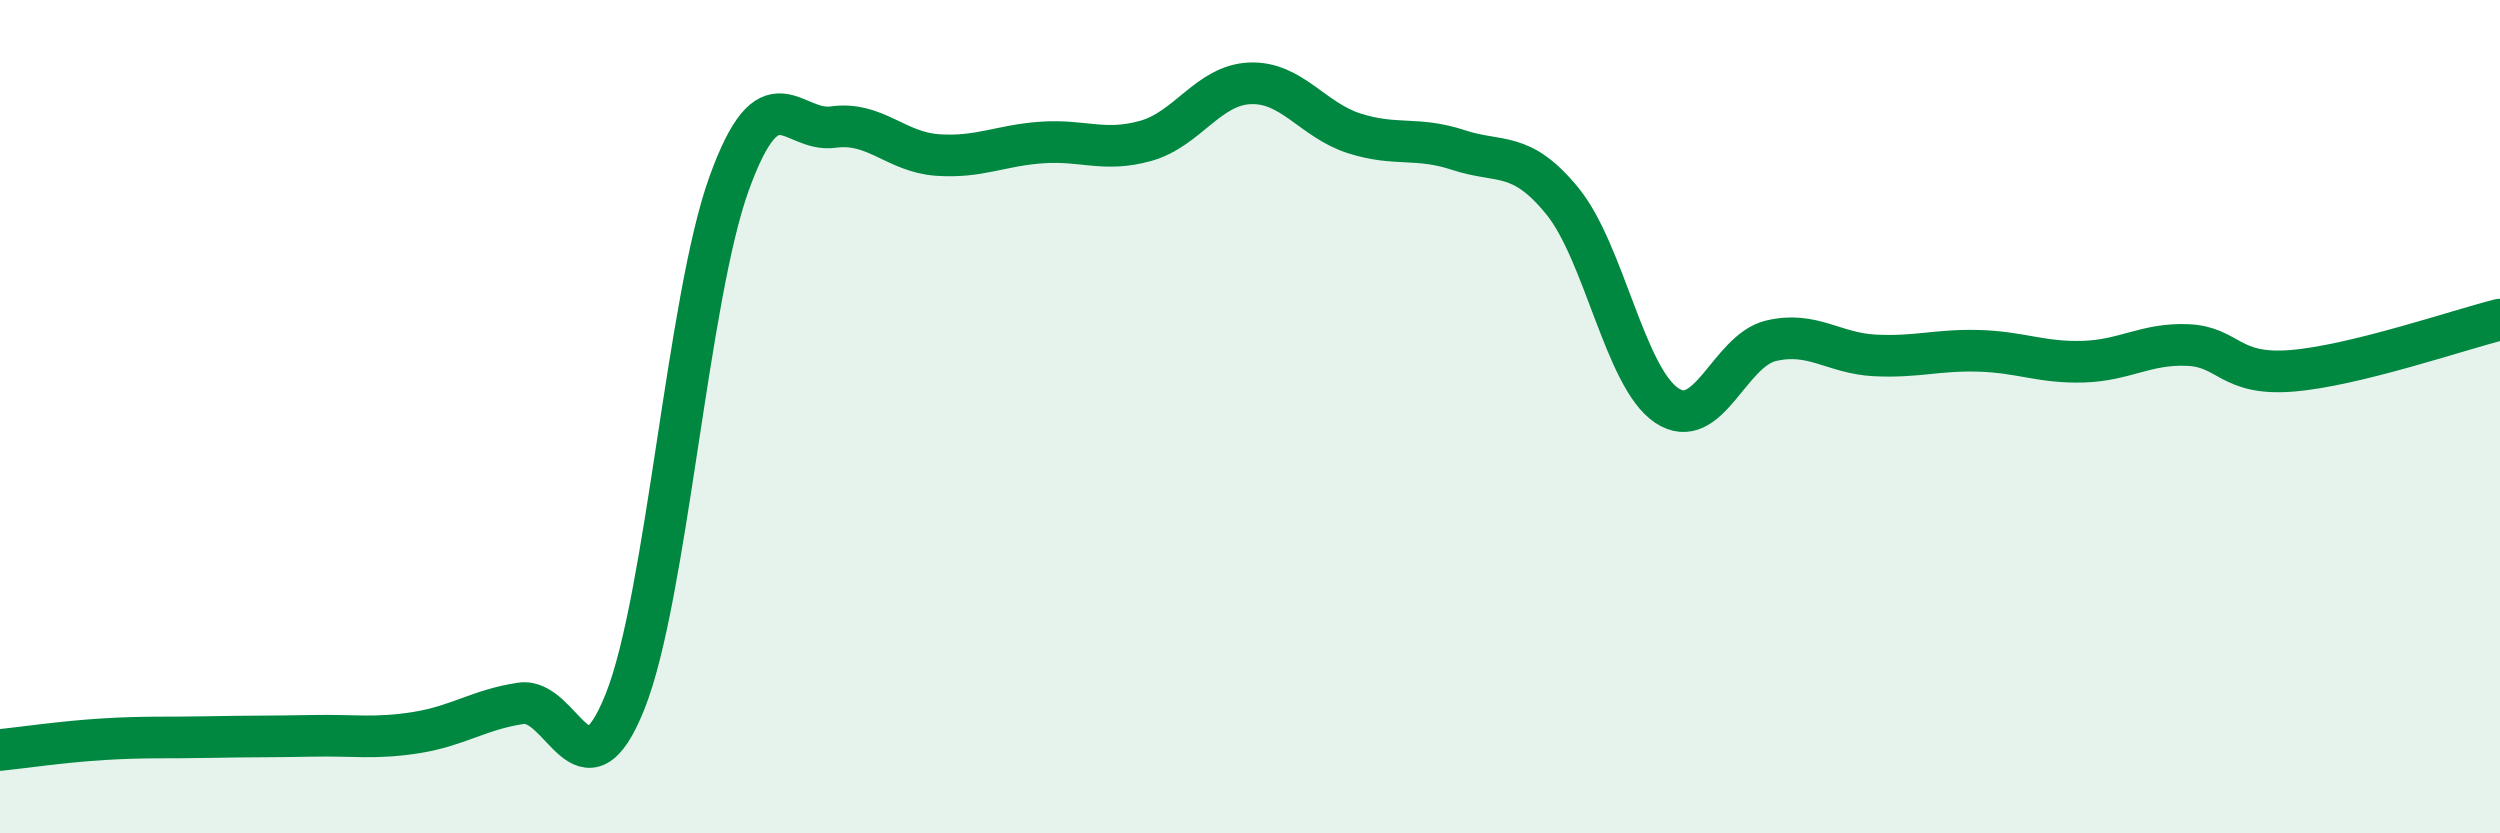 
    <svg width="60" height="20" viewBox="0 0 60 20" xmlns="http://www.w3.org/2000/svg">
      <path
        d="M 0,18 C 0.5,17.95 1.5,17.8 2.5,17.74 C 3.5,17.68 4,17.71 5,17.69 C 6,17.67 6.5,17.68 7.5,17.66 C 8.5,17.64 9,17.74 10,17.58 C 11,17.42 11.5,17.03 12.5,16.88 C 13.5,16.73 14,19.34 15,16.84 C 16,14.34 16.5,7.16 17.5,4.4 C 18.5,1.64 19,3.19 20,3.05 C 21,2.91 21.5,3.65 22.5,3.72 C 23.5,3.79 24,3.49 25,3.42 C 26,3.35 26.5,3.66 27.5,3.38 C 28.5,3.1 29,2.04 30,2 C 31,1.96 31.5,2.88 32.5,3.2 C 33.5,3.52 34,3.27 35,3.6 C 36,3.93 36.5,3.6 37.5,4.83 C 38.5,6.06 39,9.06 40,9.73 C 41,10.4 41.5,8.42 42.5,8.18 C 43.5,7.94 44,8.48 45,8.53 C 46,8.58 46.5,8.39 47.5,8.42 C 48.5,8.45 49,8.71 50,8.68 C 51,8.65 51.5,8.24 52.5,8.28 C 53.5,8.32 53.5,9.02 55,8.9 C 56.5,8.78 59,7.92 60,7.67L60 20L0 20Z"
        fill="#008740"
        opacity="0.1"
        stroke-linecap="round"
        stroke-linejoin="round"
      />
      <path
        d="M 0,18 C 0.5,17.95 1.5,17.8 2.5,17.74 C 3.5,17.68 4,17.71 5,17.69 C 6,17.67 6.5,17.68 7.5,17.66 C 8.5,17.64 9,17.74 10,17.58 C 11,17.42 11.5,17.03 12.5,16.88 C 13.5,16.73 14,19.34 15,16.84 C 16,14.34 16.5,7.16 17.5,4.4 C 18.5,1.64 19,3.19 20,3.05 C 21,2.91 21.5,3.65 22.5,3.72 C 23.5,3.79 24,3.49 25,3.42 C 26,3.35 26.5,3.66 27.5,3.38 C 28.5,3.1 29,2.04 30,2 C 31,1.96 31.5,2.88 32.5,3.2 C 33.5,3.52 34,3.27 35,3.6 C 36,3.93 36.5,3.6 37.5,4.83 C 38.5,6.06 39,9.06 40,9.73 C 41,10.4 41.5,8.42 42.5,8.18 C 43.5,7.94 44,8.48 45,8.53 C 46,8.58 46.5,8.39 47.5,8.42 C 48.5,8.45 49,8.71 50,8.68 C 51,8.65 51.5,8.24 52.5,8.28 C 53.5,8.32 53.5,9.02 55,8.9 C 56.5,8.78 59,7.92 60,7.67"
        stroke="#008740"
        stroke-width="1"
        fill="none"
        stroke-linecap="round"
        stroke-linejoin="round"
      />
    </svg>
  